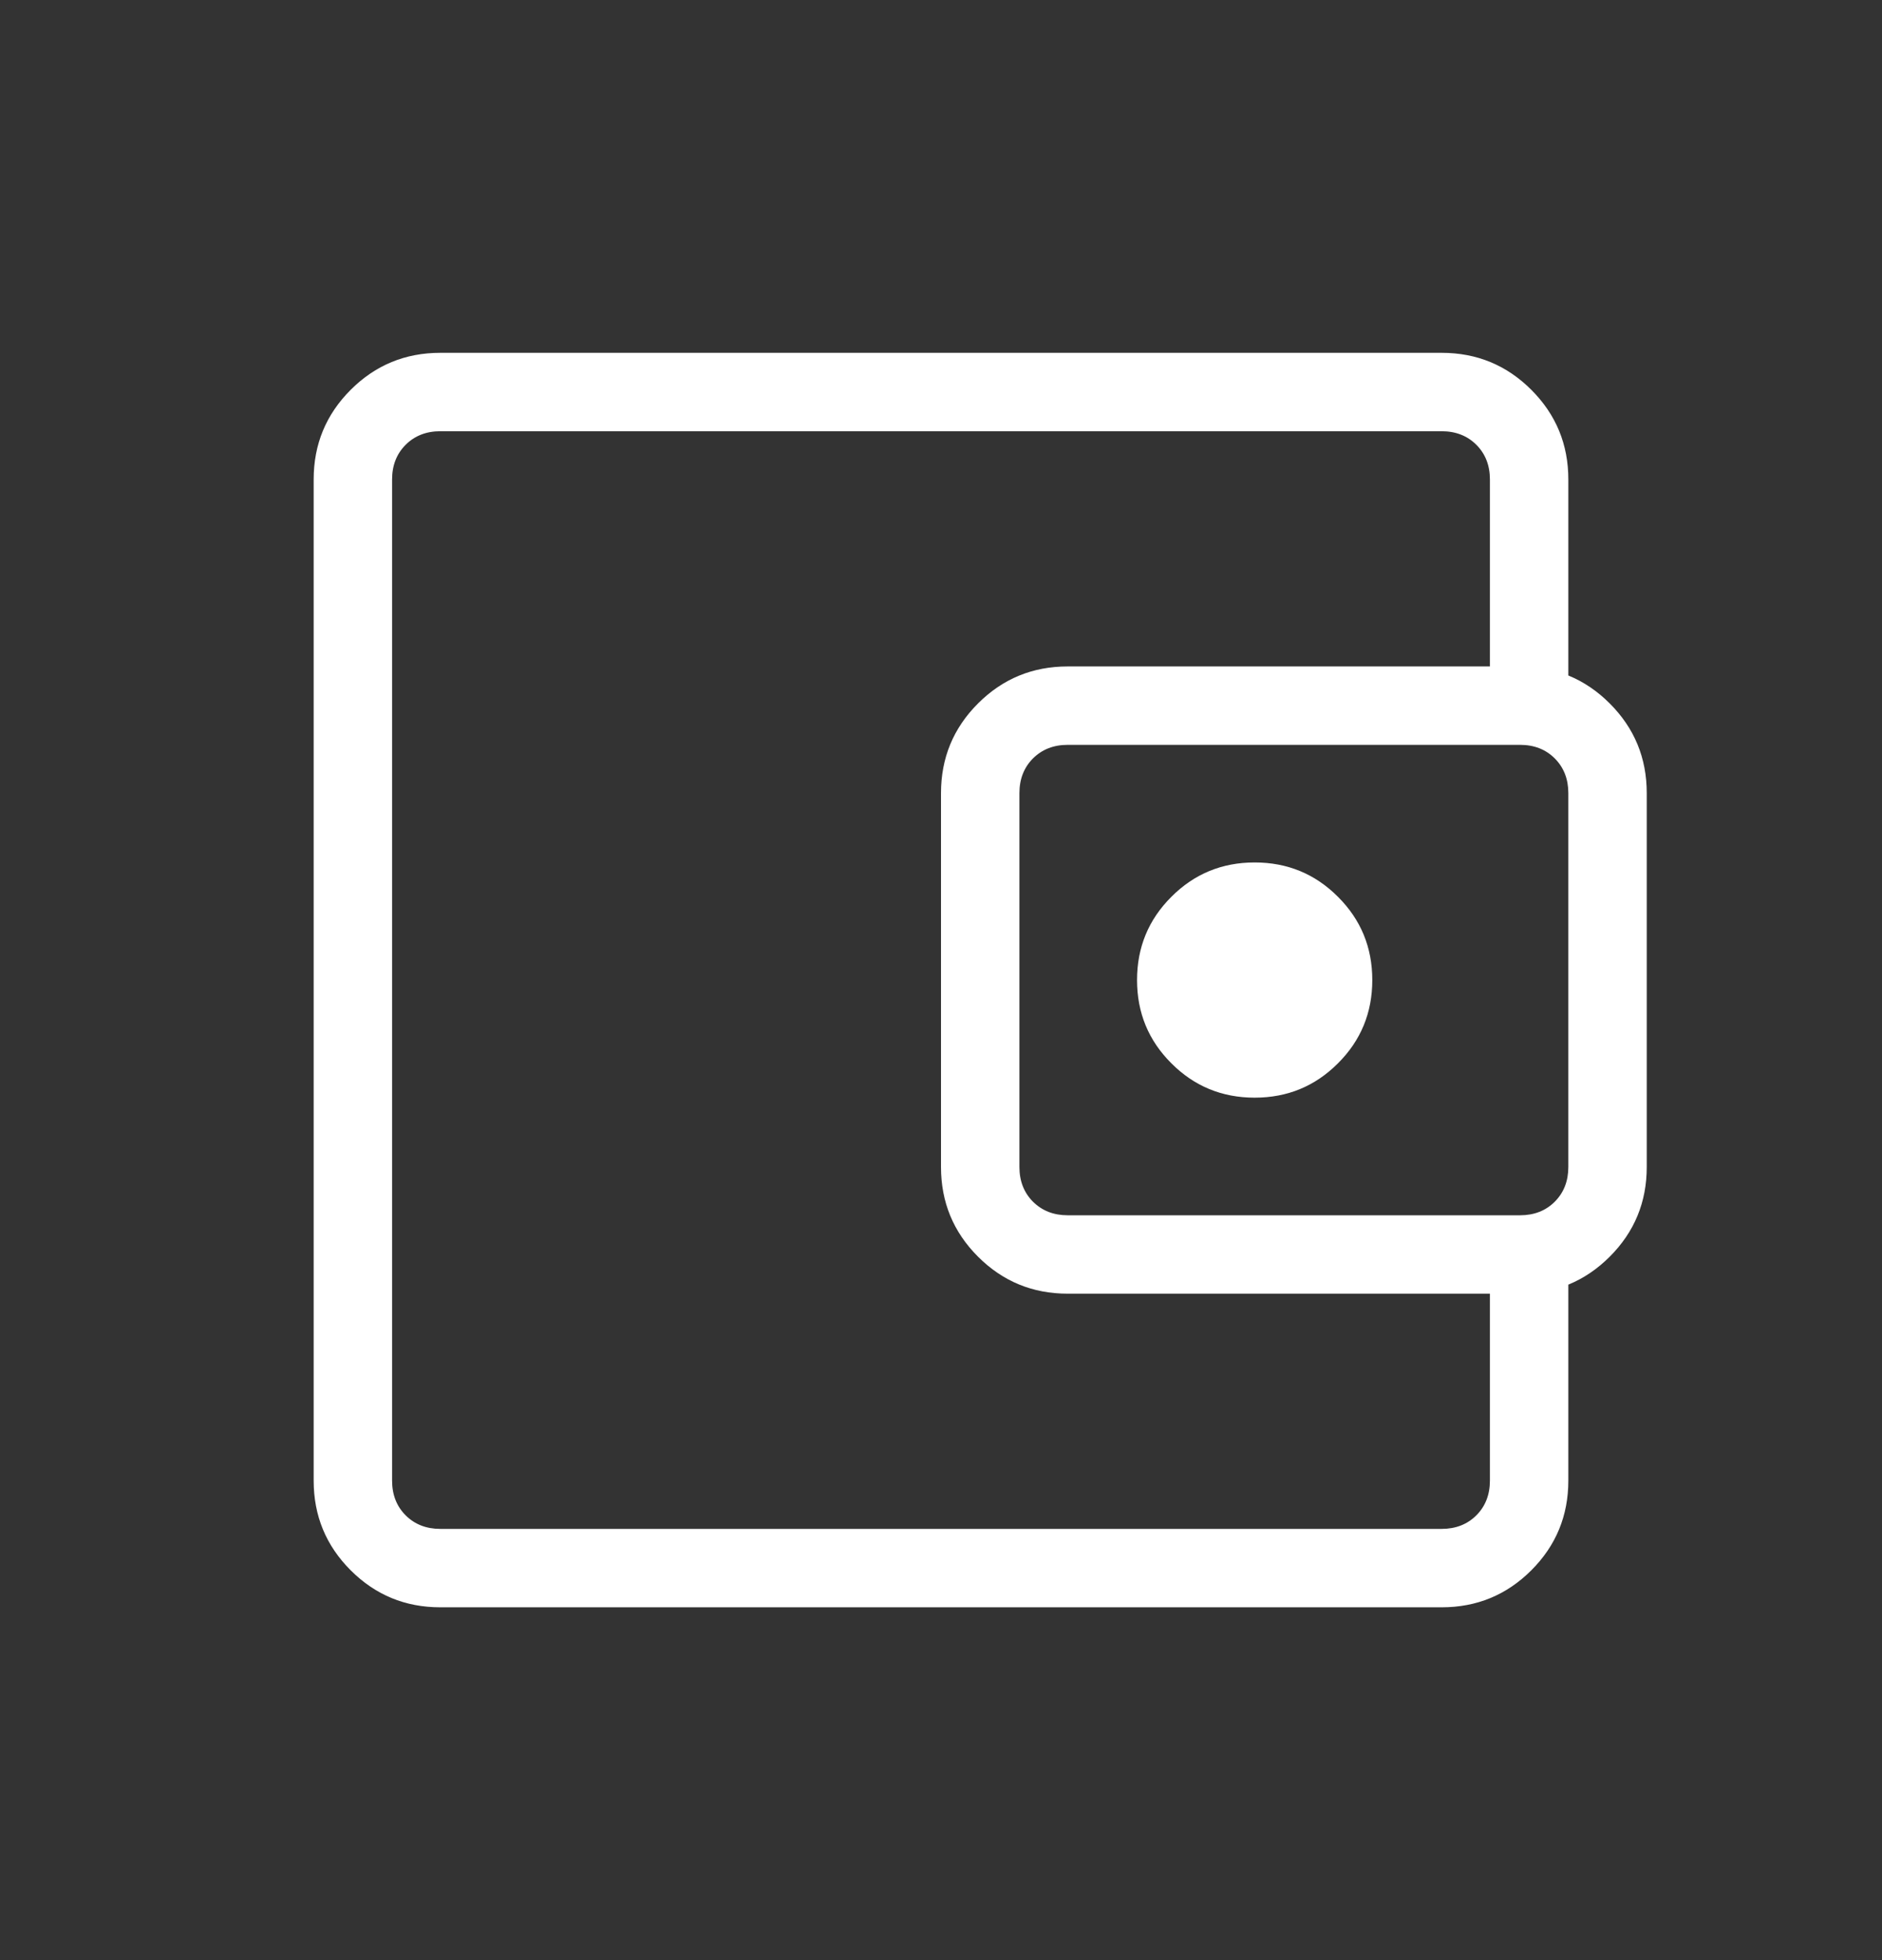 <?xml version="1.0" encoding="UTF-8"?> <svg xmlns="http://www.w3.org/2000/svg" width="24" height="25" viewBox="0 0 24 25" fill="none"><rect x="0" y="0" width="24" height="25" fill="#333333" stroke="none"/><path d="M5 17.5V19.5V5.5V17.5ZM5.615 20.5C5.168 20.5 4.787 20.343 4.472 20.028C4.157 19.713 4 19.332 4 18.884V6.115C4 5.668 4.157 5.287 4.472 4.972C4.787 4.657 5.168 4.5 5.615 4.5H18.384C18.832 4.5 19.213 4.657 19.528 4.972C19.843 5.287 20 5.668 20 6.115V9.058H19V6.115C19 5.936 18.942 5.788 18.827 5.673C18.712 5.558 18.564 5.5 18.384 5.5H5.615C5.436 5.5 5.288 5.558 5.173 5.673C5.058 5.788 5 5.936 5 6.115V18.884C5 19.064 5.058 19.212 5.173 19.327C5.288 19.442 5.436 19.5 5.615 19.5H18.384C18.564 19.5 18.712 19.442 18.827 19.327C18.942 19.212 19 19.064 19 18.884V15.942H20V18.884C20 19.332 19.843 19.713 19.528 20.028C19.213 20.343 18.832 20.5 18.384 20.5H5.615ZM13.616 16.5C13.168 16.5 12.787 16.343 12.472 16.028C12.157 15.713 12 15.332 12 14.884V10.116C12 9.668 12.157 9.287 12.472 8.972C12.787 8.657 13.168 8.5 13.616 8.5H19.384C19.832 8.5 20.213 8.657 20.528 8.972C20.843 9.287 21 9.668 21 10.116V14.884C21 15.332 20.843 15.713 20.528 16.028C20.213 16.343 19.832 16.5 19.384 16.5H13.616ZM19.384 15.5C19.564 15.5 19.712 15.442 19.827 15.327C19.942 15.211 20 15.064 20 14.884V10.116C20 9.936 19.942 9.789 19.827 9.673C19.712 9.558 19.564 9.5 19.384 9.5H13.616C13.436 9.5 13.289 9.558 13.173 9.673C13.058 9.789 13 9.936 13 10.116V14.884C13 15.064 13.058 15.211 13.173 15.327C13.289 15.442 13.436 15.5 13.616 15.5H19.384ZM16 14C16.417 14 16.771 13.854 17.062 13.562C17.354 13.271 17.5 12.917 17.5 12.5C17.5 12.083 17.354 11.729 17.062 11.438C16.771 11.146 16.417 11 16 11C15.583 11 15.229 11.146 14.938 11.438C14.646 11.729 14.5 12.083 14.5 12.5C14.5 12.917 14.646 13.271 14.938 13.562C15.229 13.854 15.583 14 16 14Z" fill="white"></path></svg> 